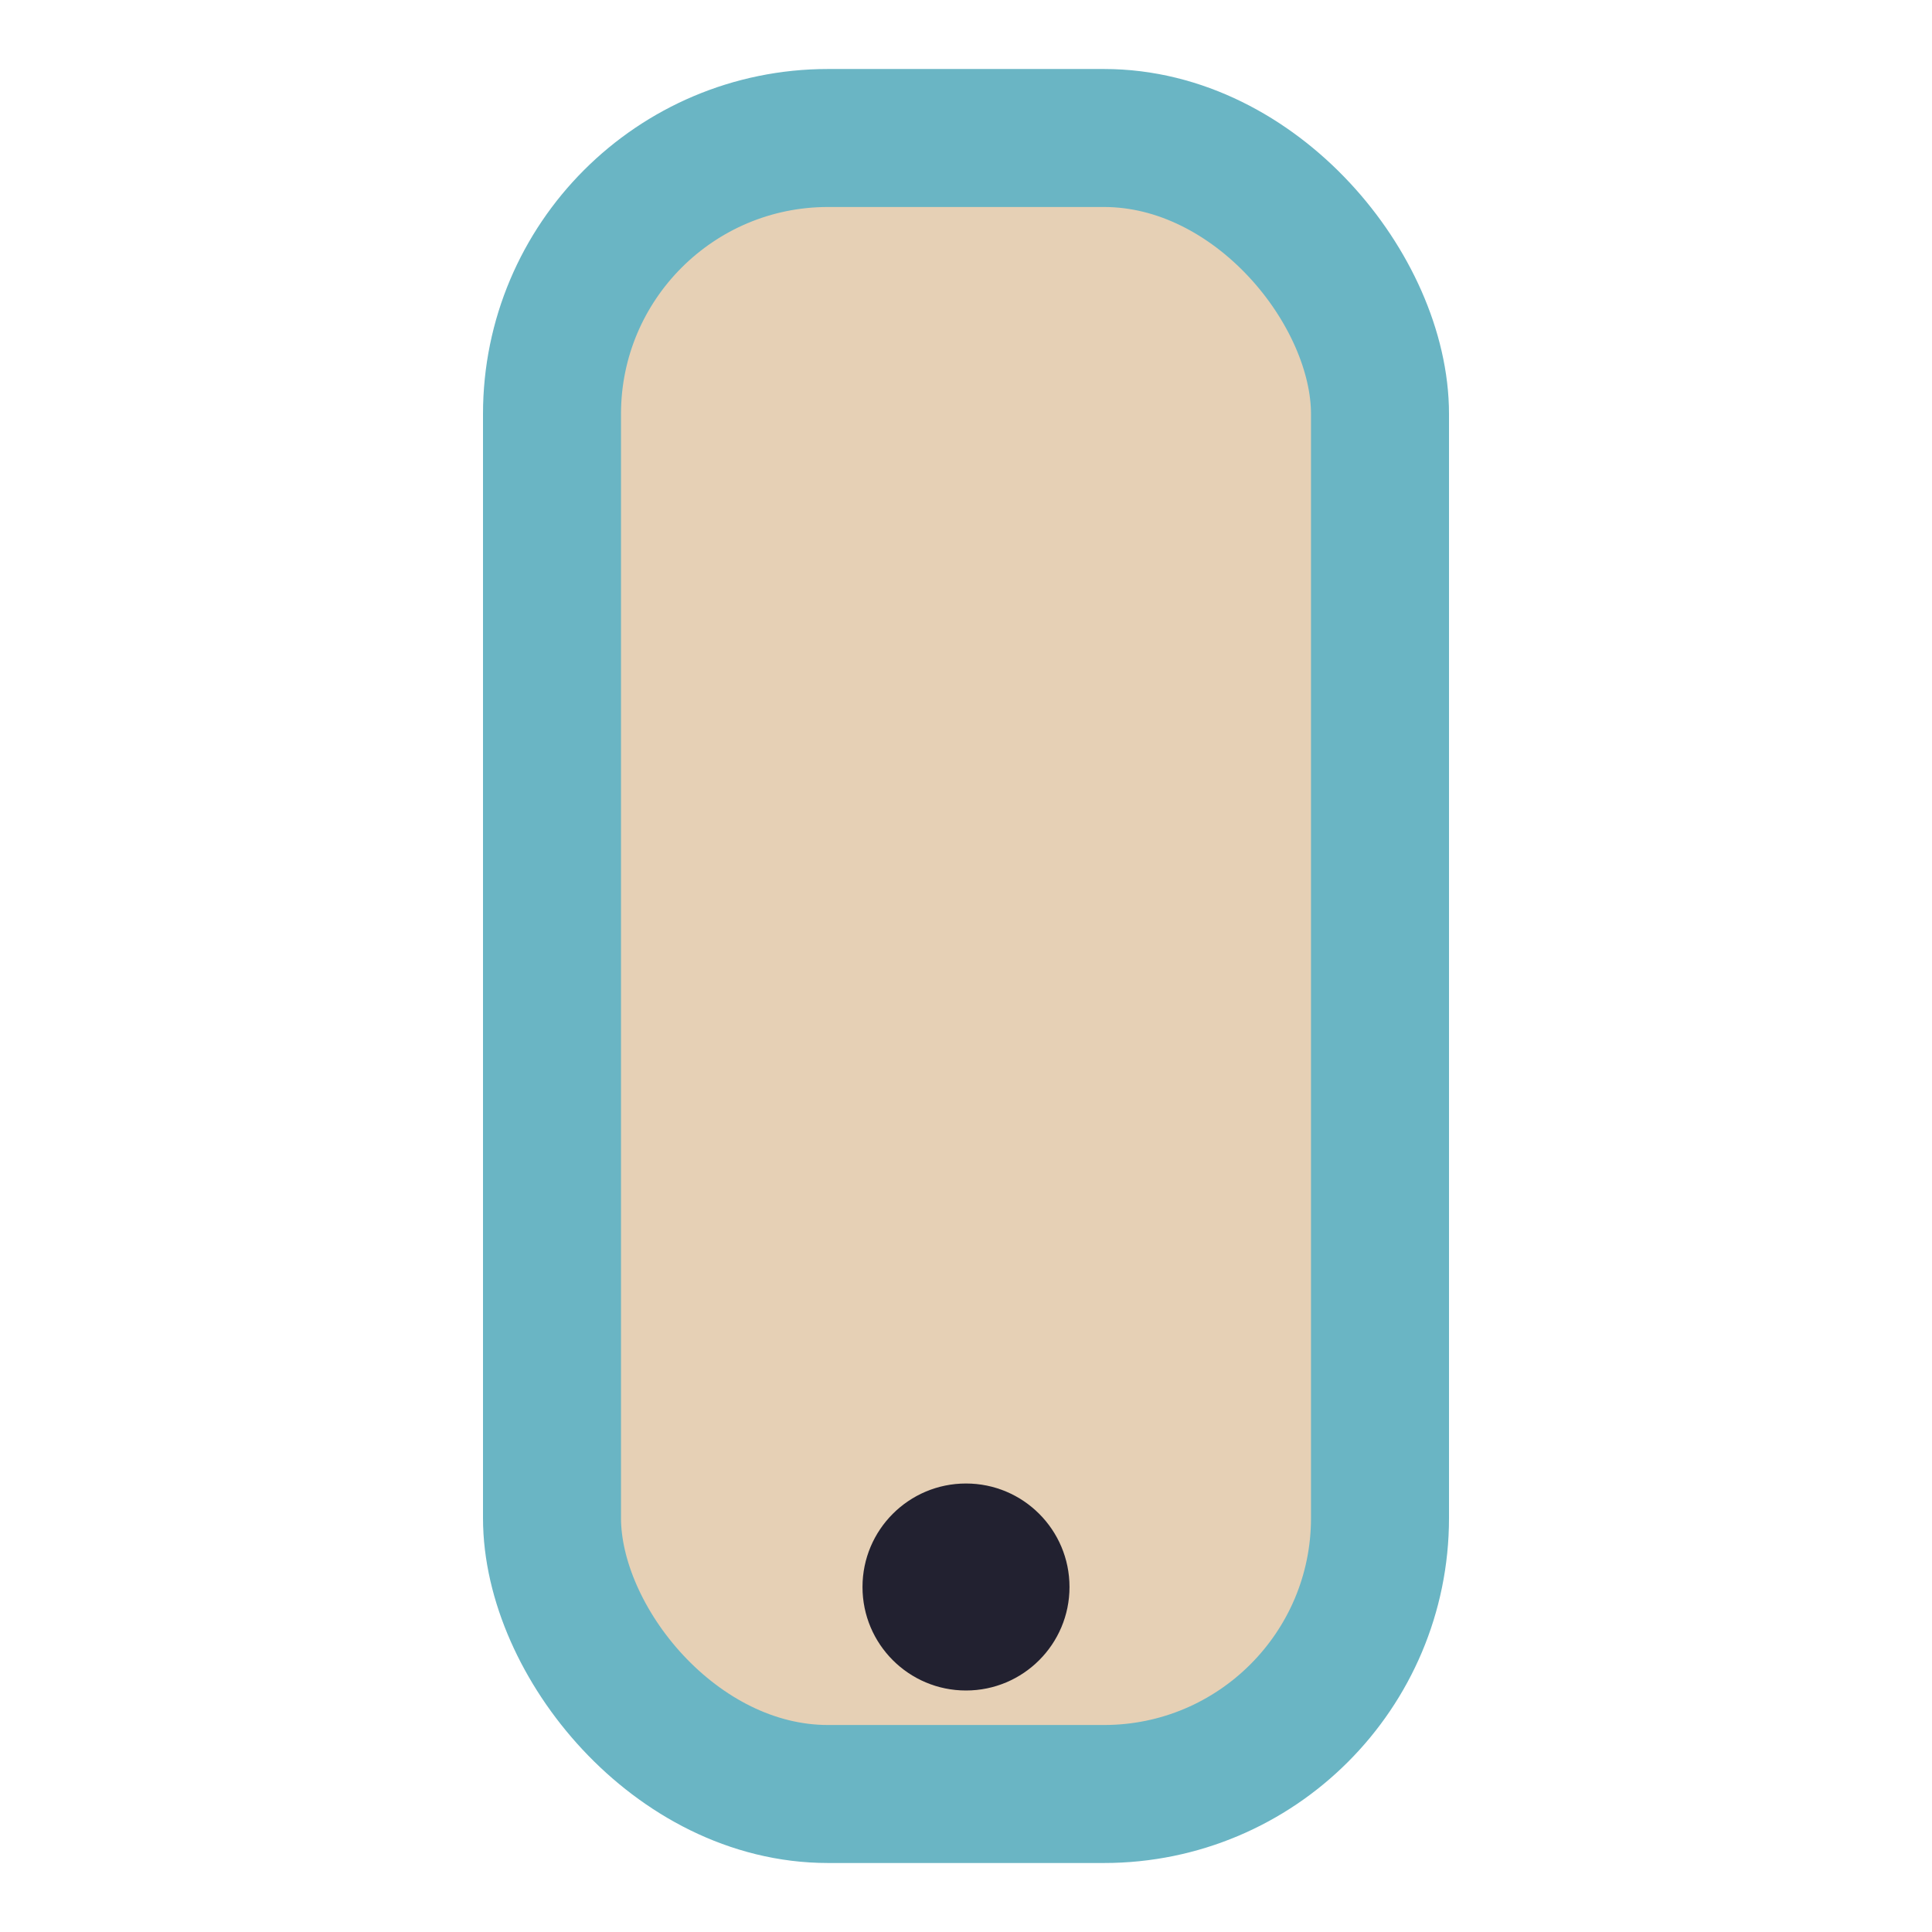 <?xml version="1.0" encoding="UTF-8"?>
<svg xmlns="http://www.w3.org/2000/svg" width="28" height="28" viewBox="0 0 28 28"><rect x="8" y="2" width="12" height="24" rx="4" fill="#E6D0B5" stroke="#6AB5C4" stroke-width="2"/><circle cx="14" cy="23" r="1.5" fill="#222130"/></svg>